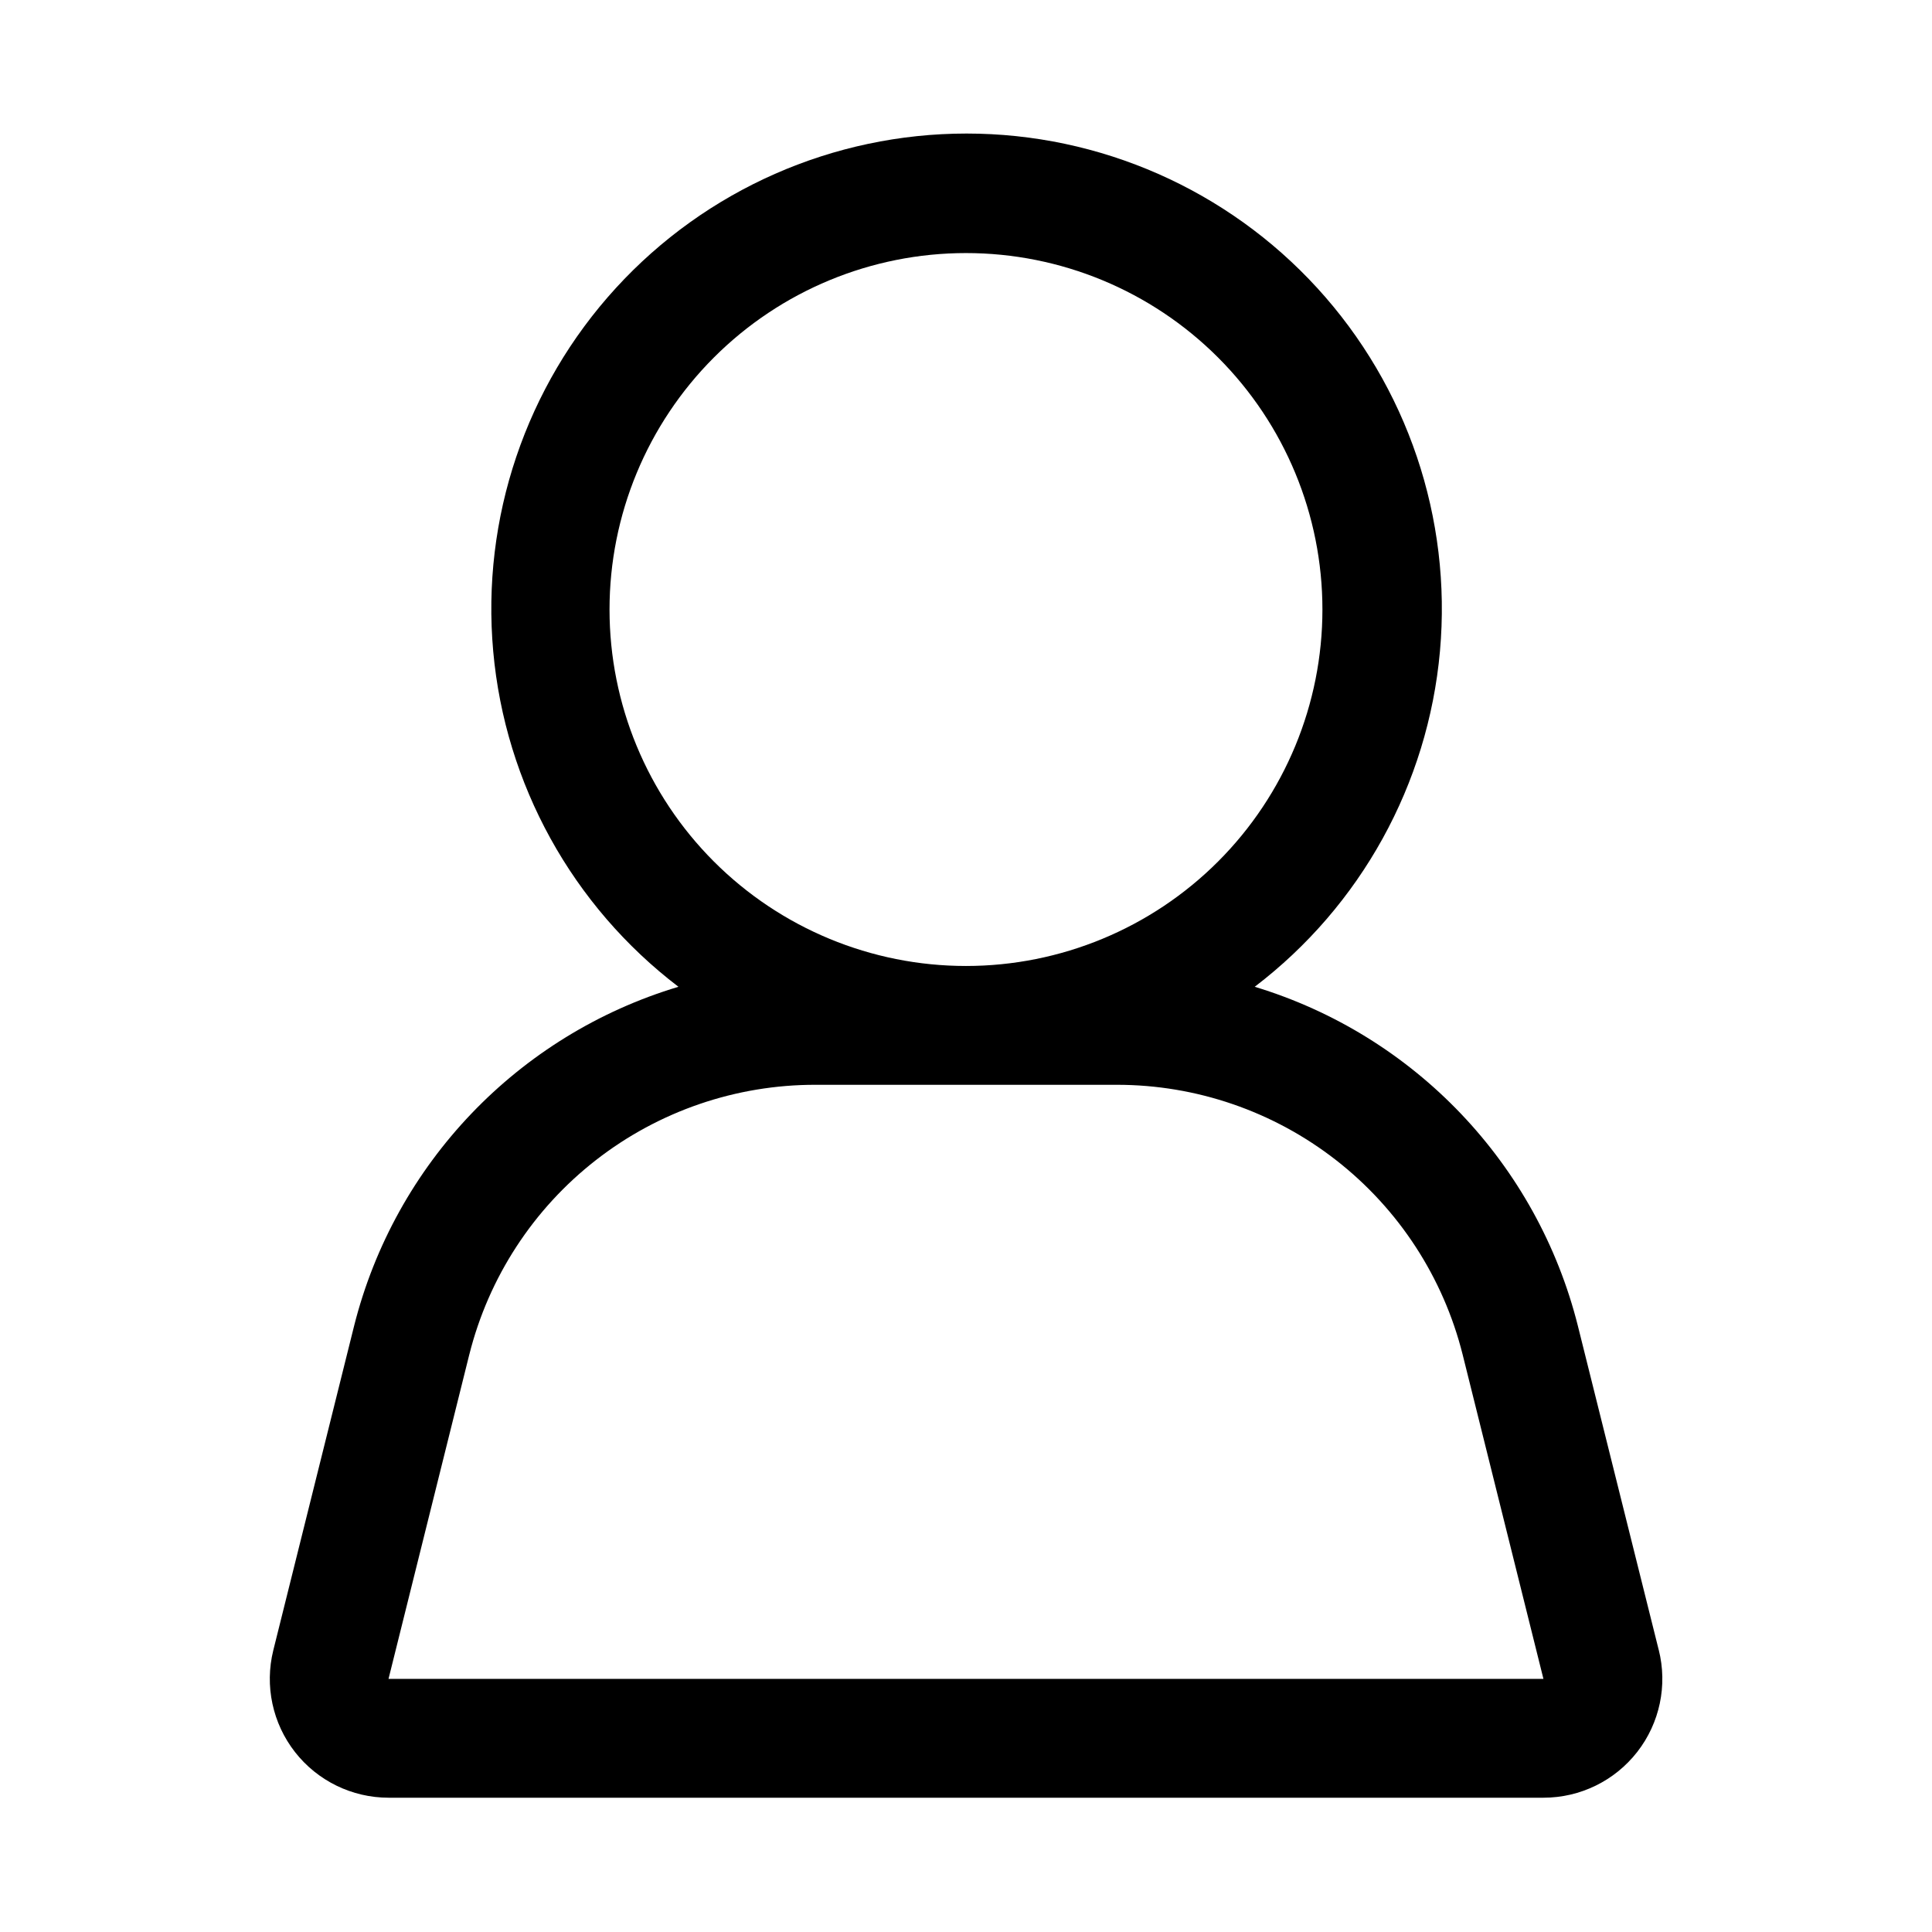 <?xml version="1.0" encoding="UTF-8"?>
<!-- Uploaded to: SVG Repo, www.svgrepo.com, Generator: SVG Repo Mixer Tools -->
<svg fill="#000000" width="800px" height="800px" version="1.1" viewBox="144 144 512 512" xmlns="http://www.w3.org/2000/svg">
 <path d="m583.57 581.21-21.41-85.805c-10.77-42.934-43.285-77.062-85.648-89.898 28.121-21.438 45.934-53.707 49.09-88.922 3.156-35.219-8.637-70.145-32.5-96.238-23.859-26.094-57.59-40.957-92.949-40.957s-69.09 14.863-92.953 40.957c-23.859 26.094-35.652 61.02-32.496 96.238 3.156 35.215 20.969 67.484 49.09 88.922-42.484 12.742-75.137 46.887-85.961 89.898l-21.414 85.965c-2.32 9.395-0.195 19.336 5.766 26.957 5.965 7.621 15.102 12.078 24.777 12.086h306.07c9.711 0.004 18.883-4.473 24.852-12.133 5.973-7.664 8.07-17.652 5.691-27.07zm-278.04-275.68c0-25.055 9.953-49.082 27.668-66.797 17.715-17.715 41.742-27.668 66.797-27.668 25.051 0 49.078 9.953 66.793 27.668 17.719 17.715 27.668 41.742 27.668 66.797 0 25.051-9.949 49.078-27.668 66.797-17.715 17.715-41.742 27.668-66.793 27.668-25.055 0-49.082-9.953-66.797-27.668-17.715-17.719-27.668-41.746-27.668-66.797zm-58.57 283.39 21.41-85.961h0.004c5.129-20.449 16.953-38.594 33.586-51.547 16.633-12.949 37.121-19.969 58.203-19.93h79.824-0.004c21.055-0.004 41.508 7.031 58.105 19.98 16.602 12.949 28.402 31.074 33.523 51.496l21.414 85.961z"/>
</svg>